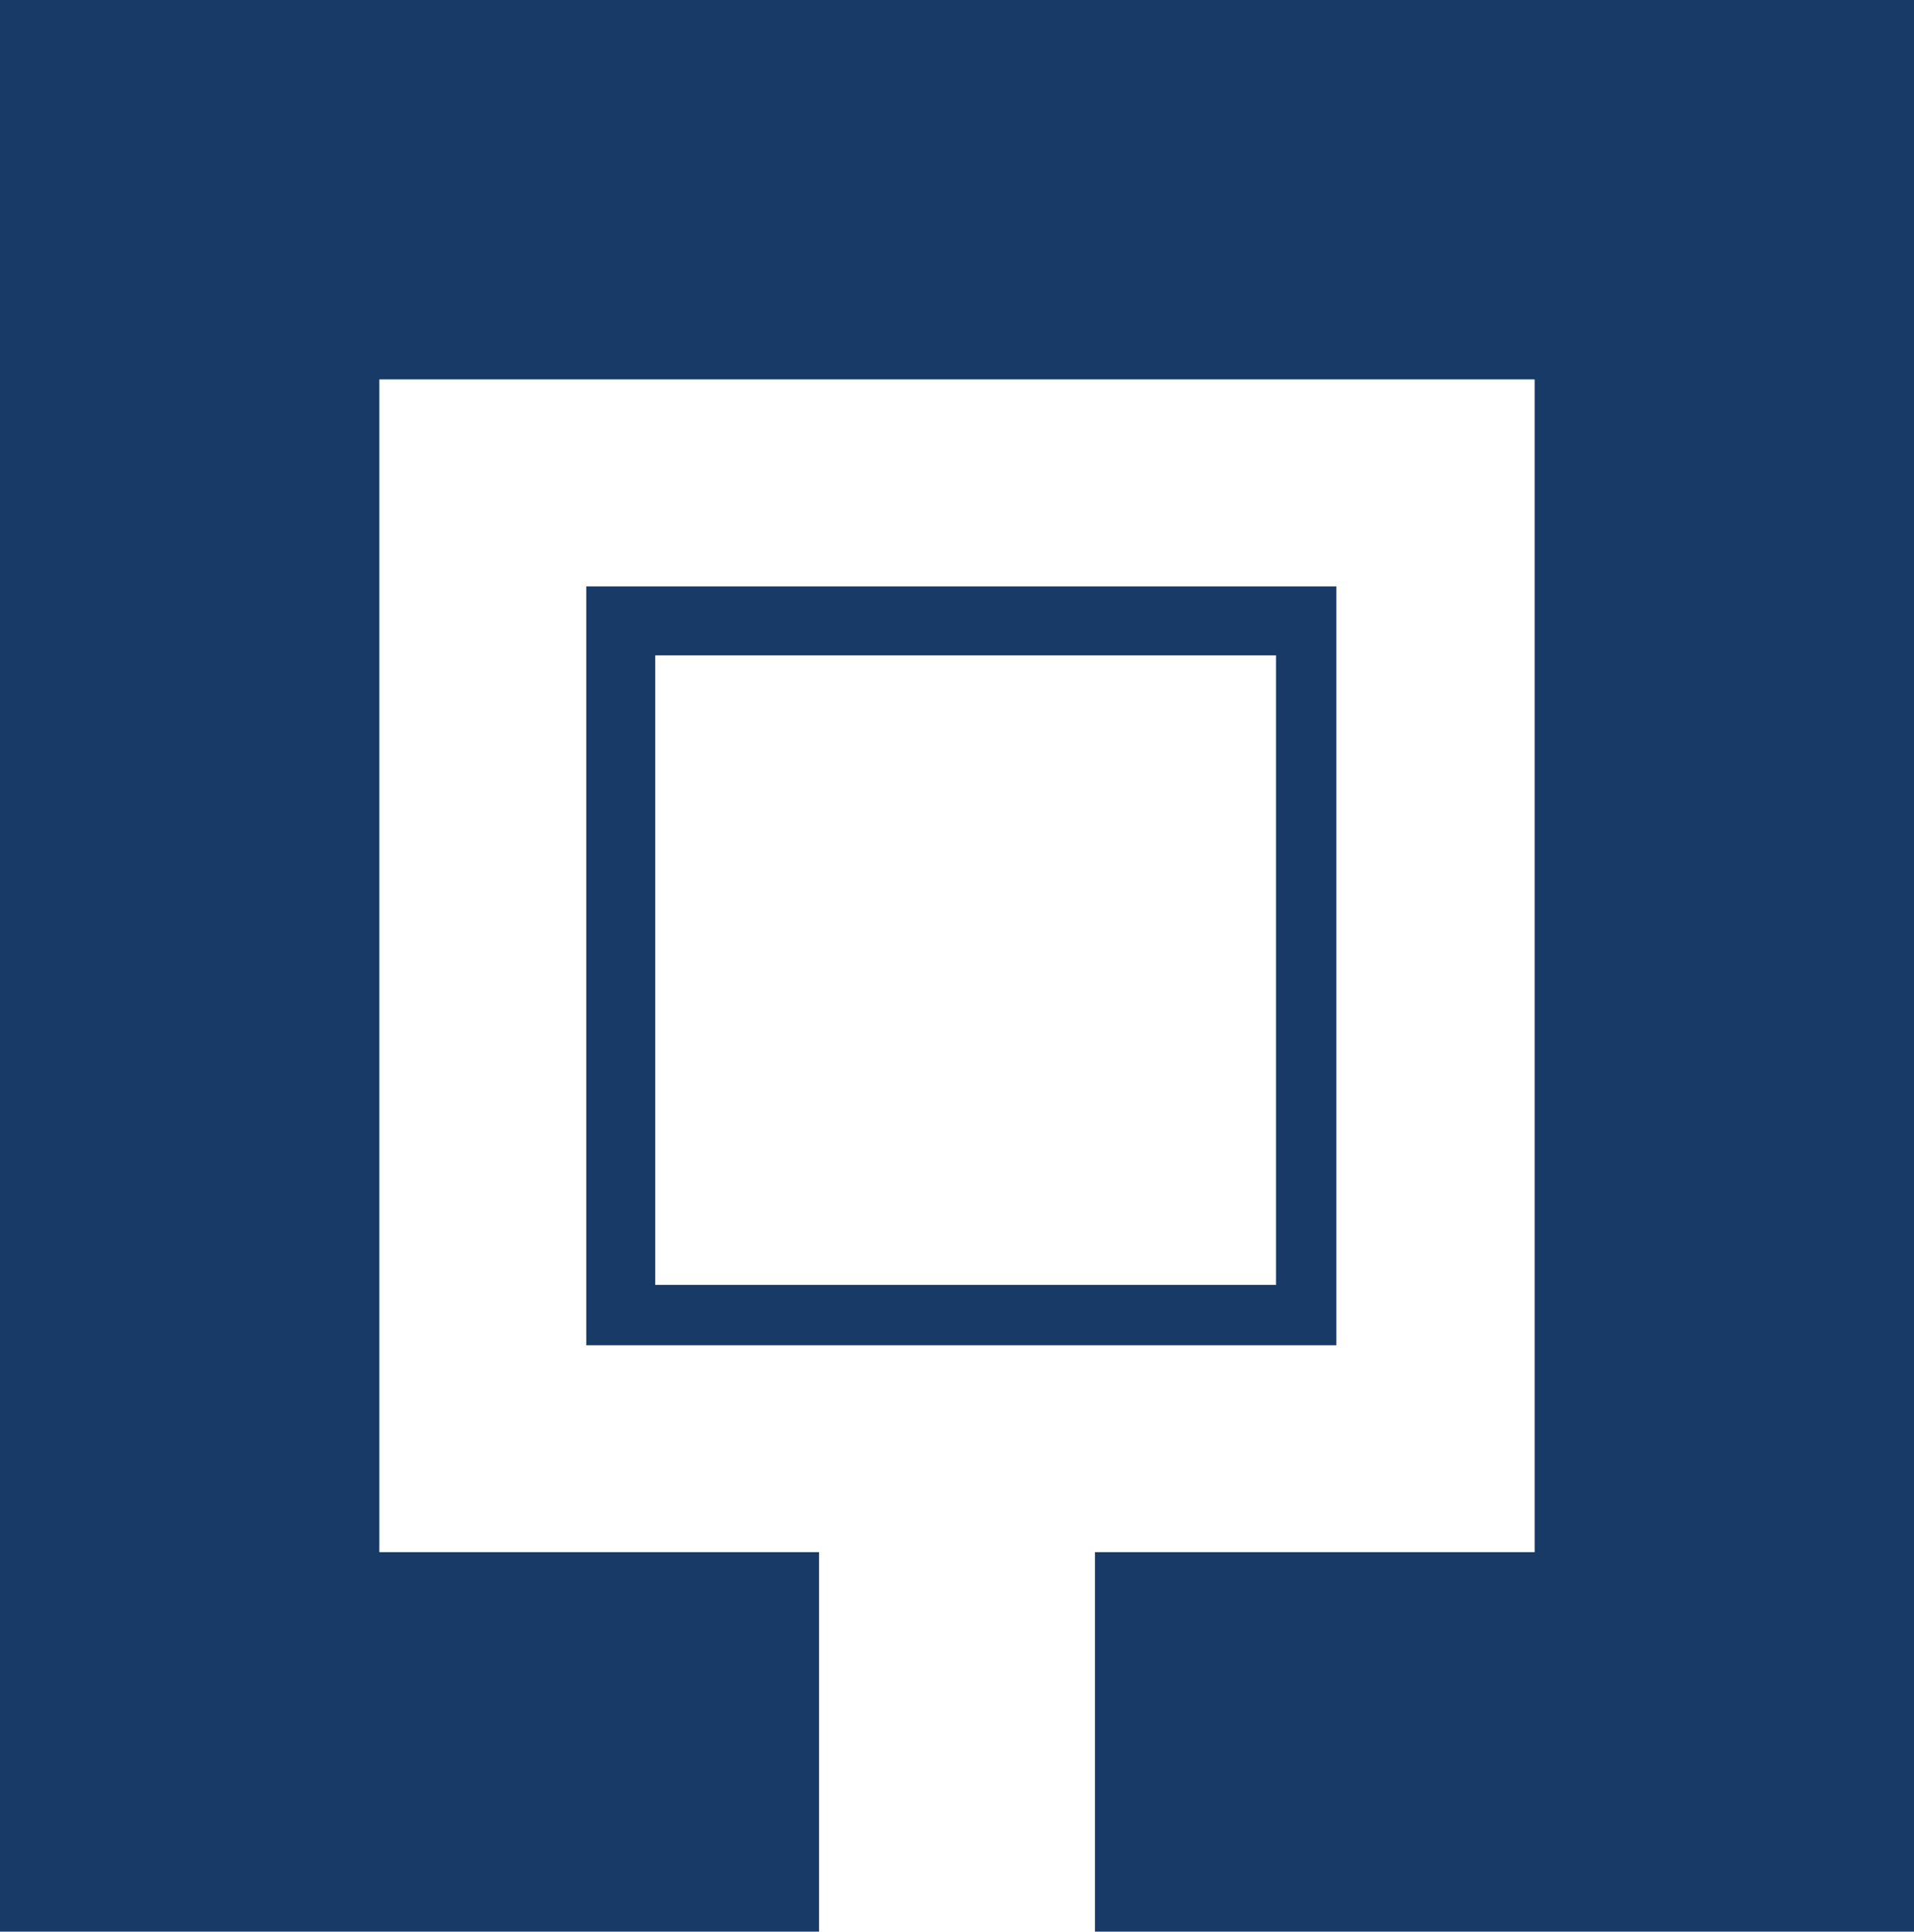 <?xml version="1.0" encoding="utf-8"?>
<!-- Generator: Adobe Illustrator 27.2.0, SVG Export Plug-In . SVG Version: 6.00 Build 0)  -->
<svg version="1.1" xmlns="http://www.w3.org/2000/svg" xmlns:xlink="http://www.w3.org/1999/xlink" x="0px" y="0px"
	 viewBox="0 0 22.2 22.4" style="enable-background:new 0 0 22.2 22.4;" xml:space="preserve">
<style type="text/css">
	.st0{fill:#FFFFFF;}
	.st1{fill:#183A66;}
</style>
<g id="Ebene_2">
	<rect x="0" y="0" class="st0" width="22.2" height="22.4"/>
</g>
<g id="Ebene_1">
	<path id="Pfad_11" class="st1" d="M0,0v22.4h9.5V18H4.4V4.4h13.4V18h-5.1v4.4h9.5V0H0z"/>
	<path id="Pfad_12" class="st1" d="M14.8,14.9H7.6V7.6h7.2L14.8,14.9z M6.8,15.6h8.7V6.8H6.8V15.6z"/>
</g>
</svg>
